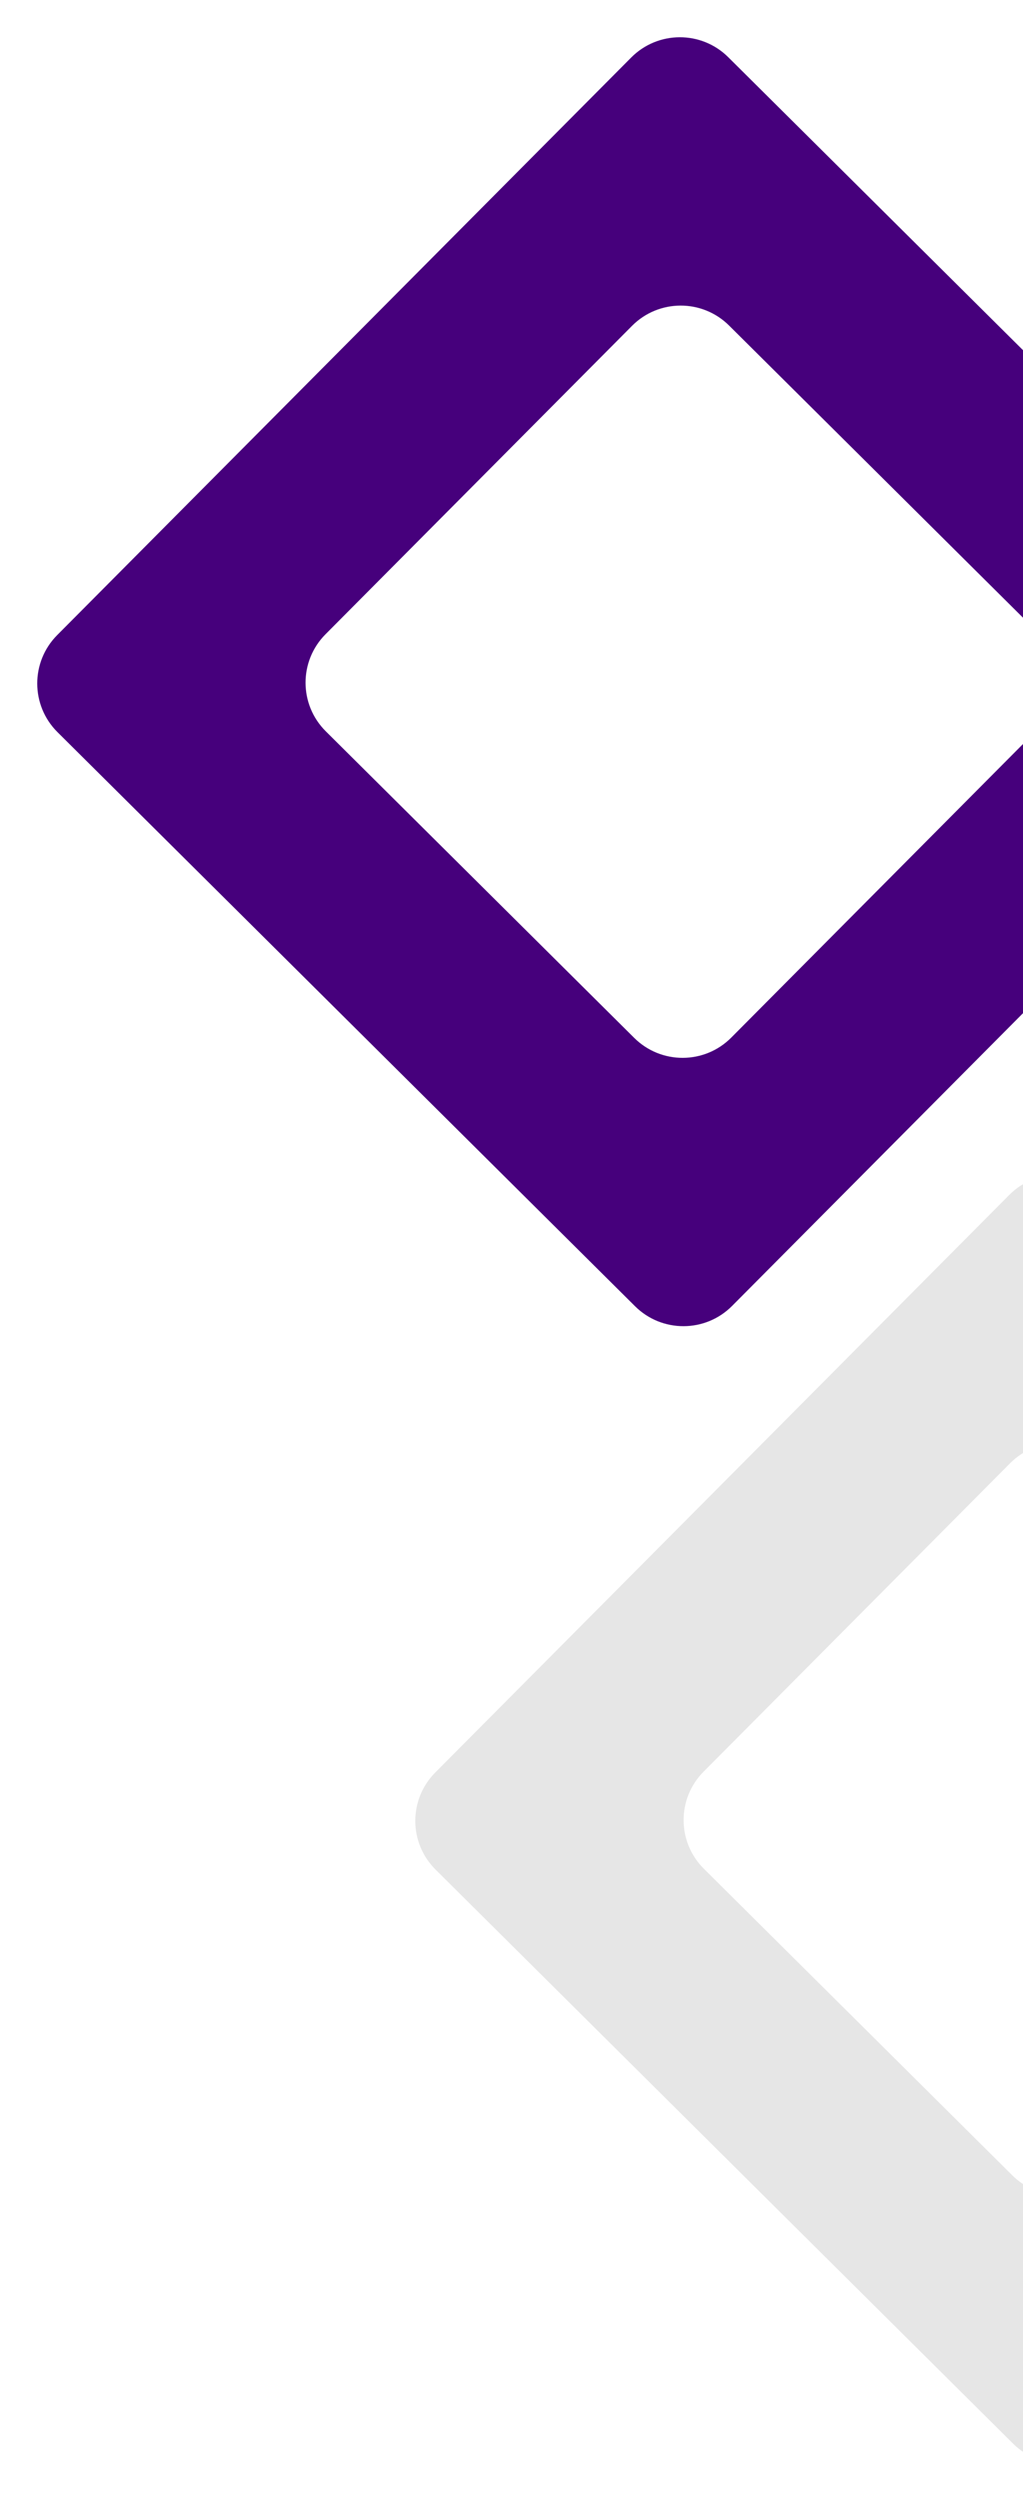 <svg width="435" height="1063" viewBox="0 0 435 1063" fill="none" xmlns="http://www.w3.org/2000/svg">
<g filter="url(#filter0_f_151_19)">
<path d="M470.426 507.938L716.011 752.023C727.441 763.383 727.498 781.857 716.137 793.287L472.053 1038.88C460.692 1050.31 442.219 1050.37 430.789 1039.01L185.204 794.914C173.773 783.553 173.717 765.08 185.077 753.65L429.162 508.065C440.522 496.634 458.996 496.578 470.426 507.938ZM601.918 752.372L470.776 622.032C459.345 610.671 440.872 610.728 429.511 622.158L299.171 753.3C287.81 764.73 287.867 783.204 299.297 794.564L430.439 924.914C441.869 936.274 460.343 936.218 471.703 924.787L602.044 793.637C613.405 782.206 613.348 763.733 601.918 752.372Z" fill="#E6E6E6"/>
</g>
<g filter="url(#filter1_f_151_19)">
<path d="M309.668 24.323L555.253 268.407C566.684 279.768 566.74 298.241 555.38 309.672L311.295 555.265C299.935 566.696 281.461 566.752 270.031 555.392L24.446 311.299C13.016 299.938 12.959 281.465 24.32 270.034L268.404 24.45C279.765 13.019 298.238 12.962 309.668 24.323ZM441.16 268.757L310.018 138.417C298.588 127.056 280.114 127.113 268.754 138.543L138.413 269.685C127.052 281.115 127.109 299.589 138.539 310.949L269.681 441.298C281.112 452.659 299.585 452.602 310.946 441.172L441.286 310.021C452.647 298.591 452.59 280.118 441.16 268.757Z" fill="#46007C"/>
</g>
<defs>
<filter id="filter0_f_151_19" x="161.594" y="484.455" width="578.027" height="578.035" filterUnits="userSpaceOnUse" color-interpolation-filters="sRGB">
<feFlood flood-opacity="0" result="BackgroundImageFix"/>
<feBlend mode="normal" in="SourceGraphic" in2="BackgroundImageFix" result="shape"/>
<feGaussianBlur stdDeviation="7.5" result="effect1_foregroundBlur_151_19"/>
</filter>
<filter id="filter1_f_151_19" x="0.836" y="0.84" width="578.027" height="578.035" filterUnits="userSpaceOnUse" color-interpolation-filters="sRGB">
<feFlood flood-opacity="0" result="BackgroundImageFix"/>
<feBlend mode="normal" in="SourceGraphic" in2="BackgroundImageFix" result="shape"/>
<feGaussianBlur stdDeviation="7.5" result="effect1_foregroundBlur_151_19"/>
</filter>
</defs>
</svg>

